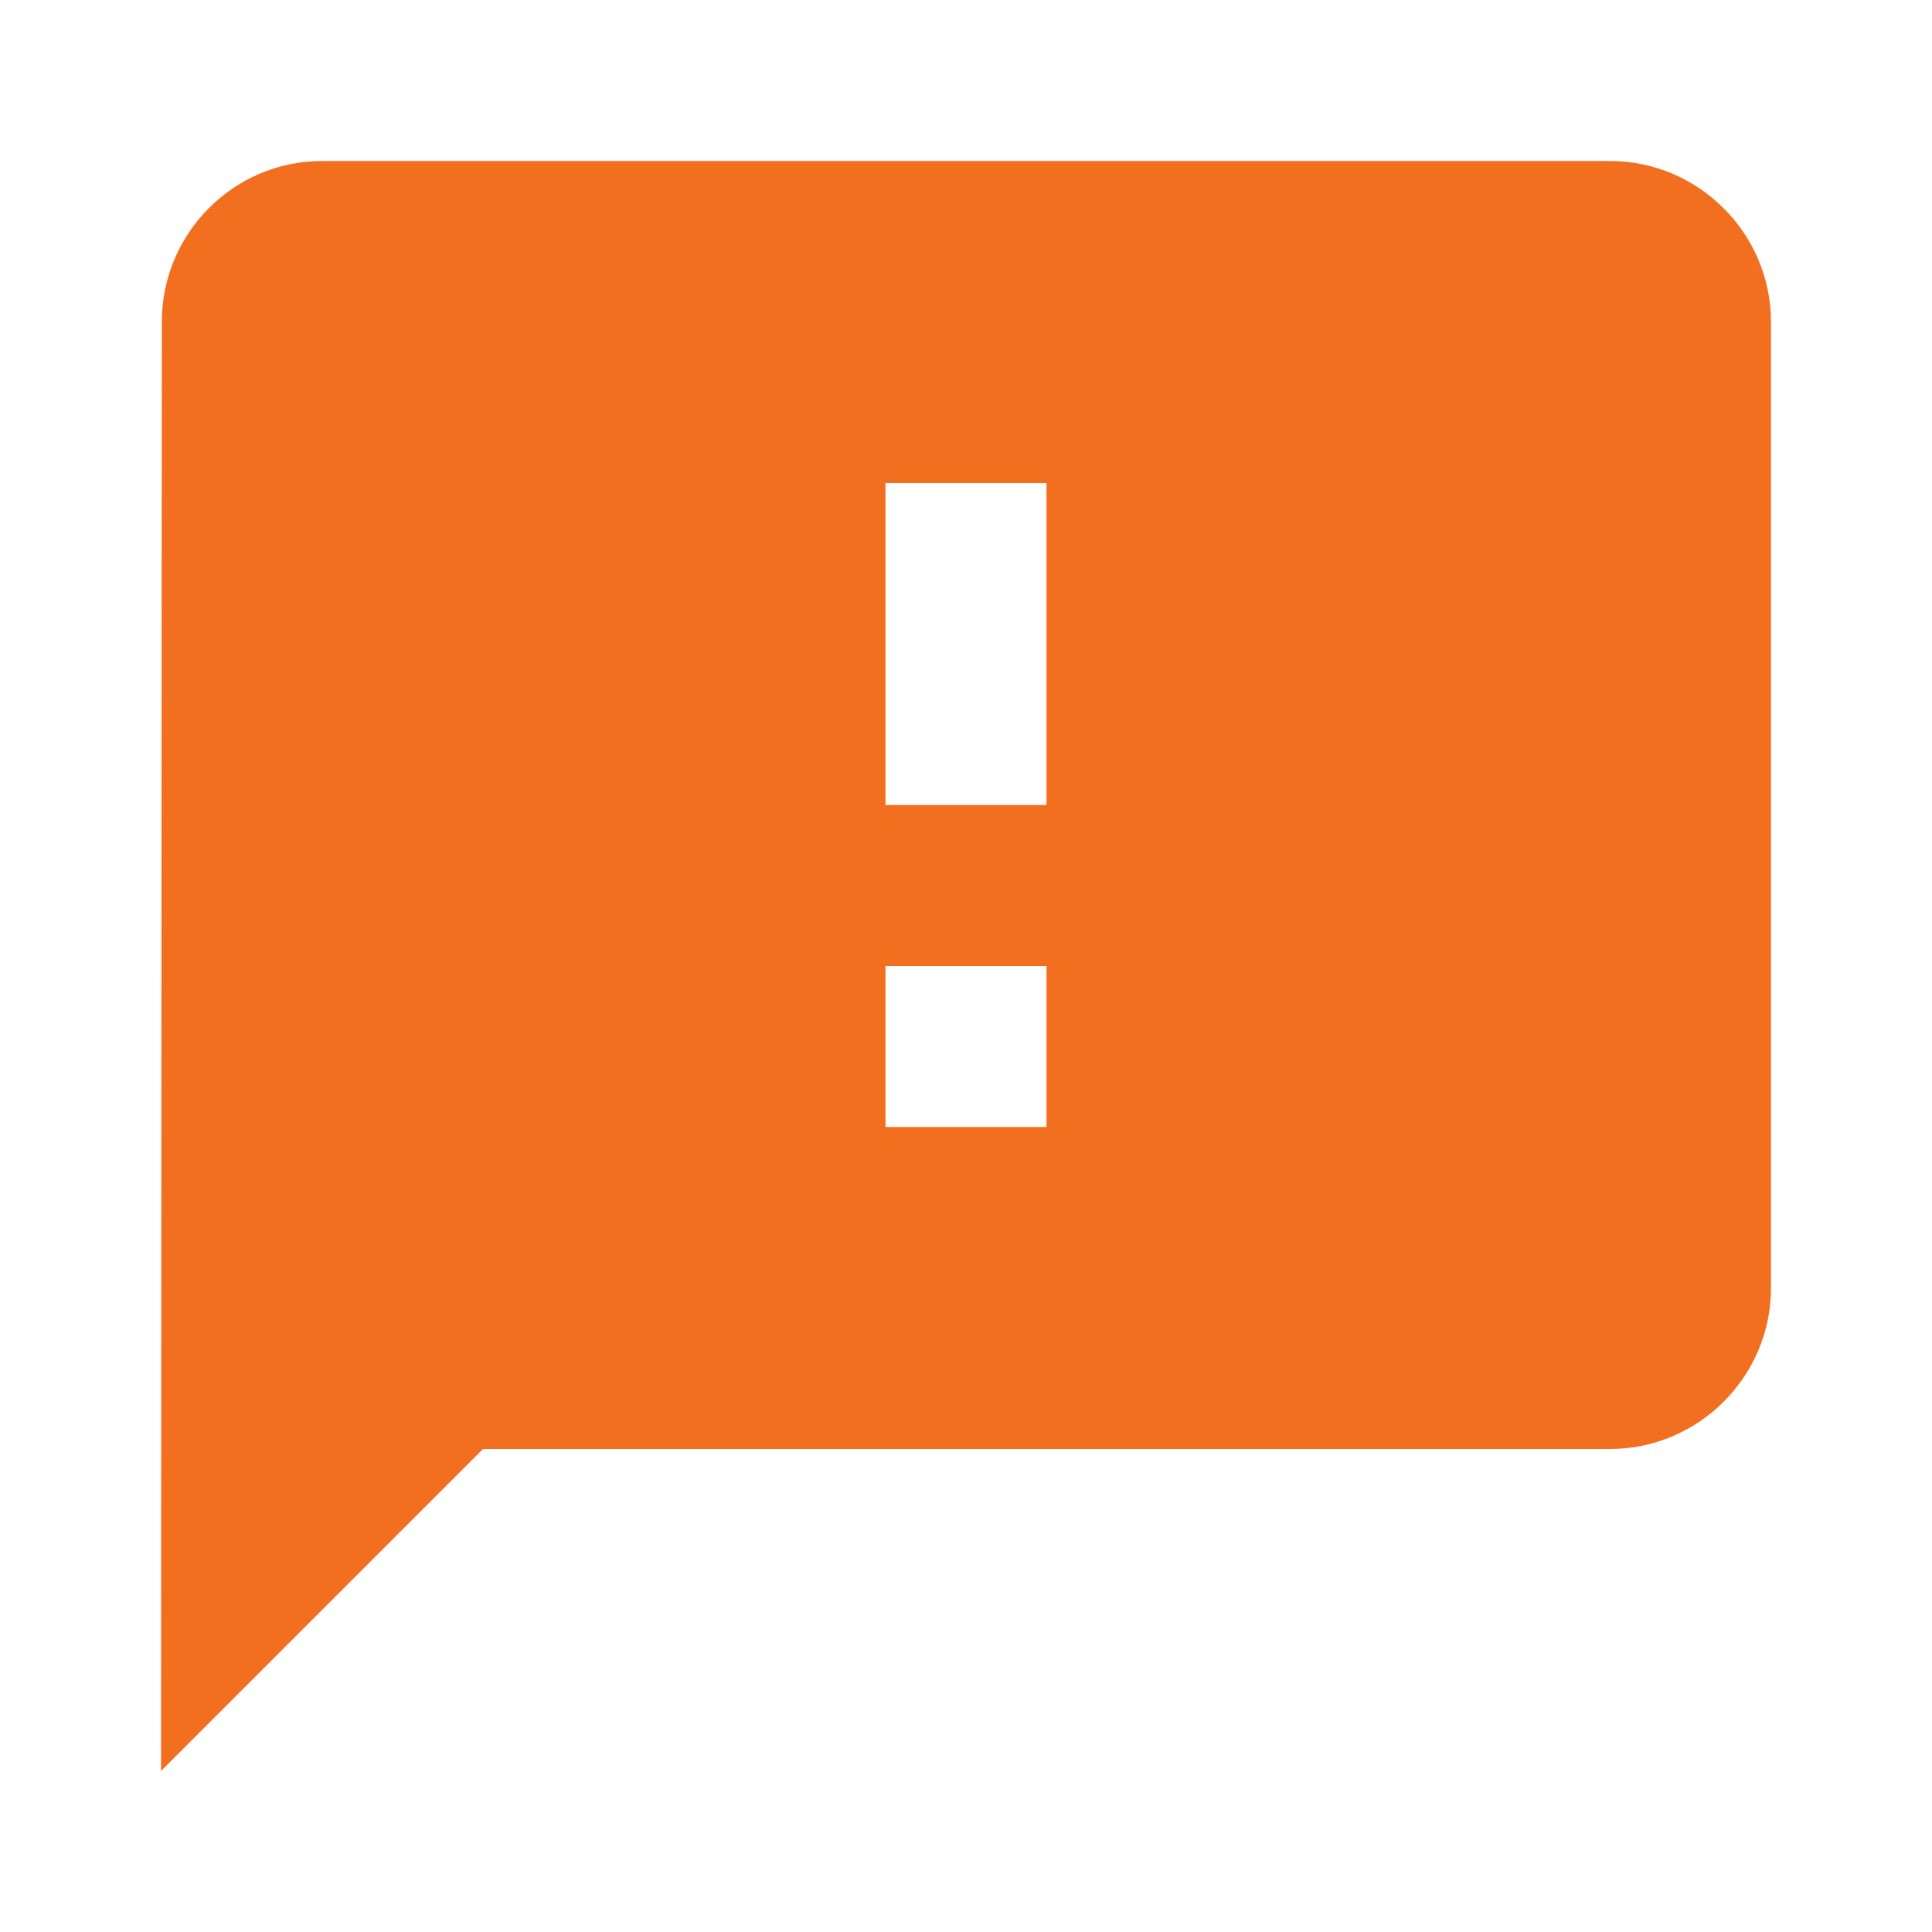 <svg width="56" height="56" viewBox="0 0 56 56" fill="none" xmlns="http://www.w3.org/2000/svg">
<path d="M46.667 4.667H9.333C6.767 4.667 4.69 6.767 4.69 9.333L4.667 51.333L14 42H46.667C49.233 42 51.333 39.9 51.333 37.333V9.333C51.333 6.767 49.233 4.667 46.667 4.667ZM30.333 32.667H25.667V28H30.333V32.667ZM30.333 23.333H25.667V14H30.333V23.333Z" fill="#F36F20"/>
</svg>
